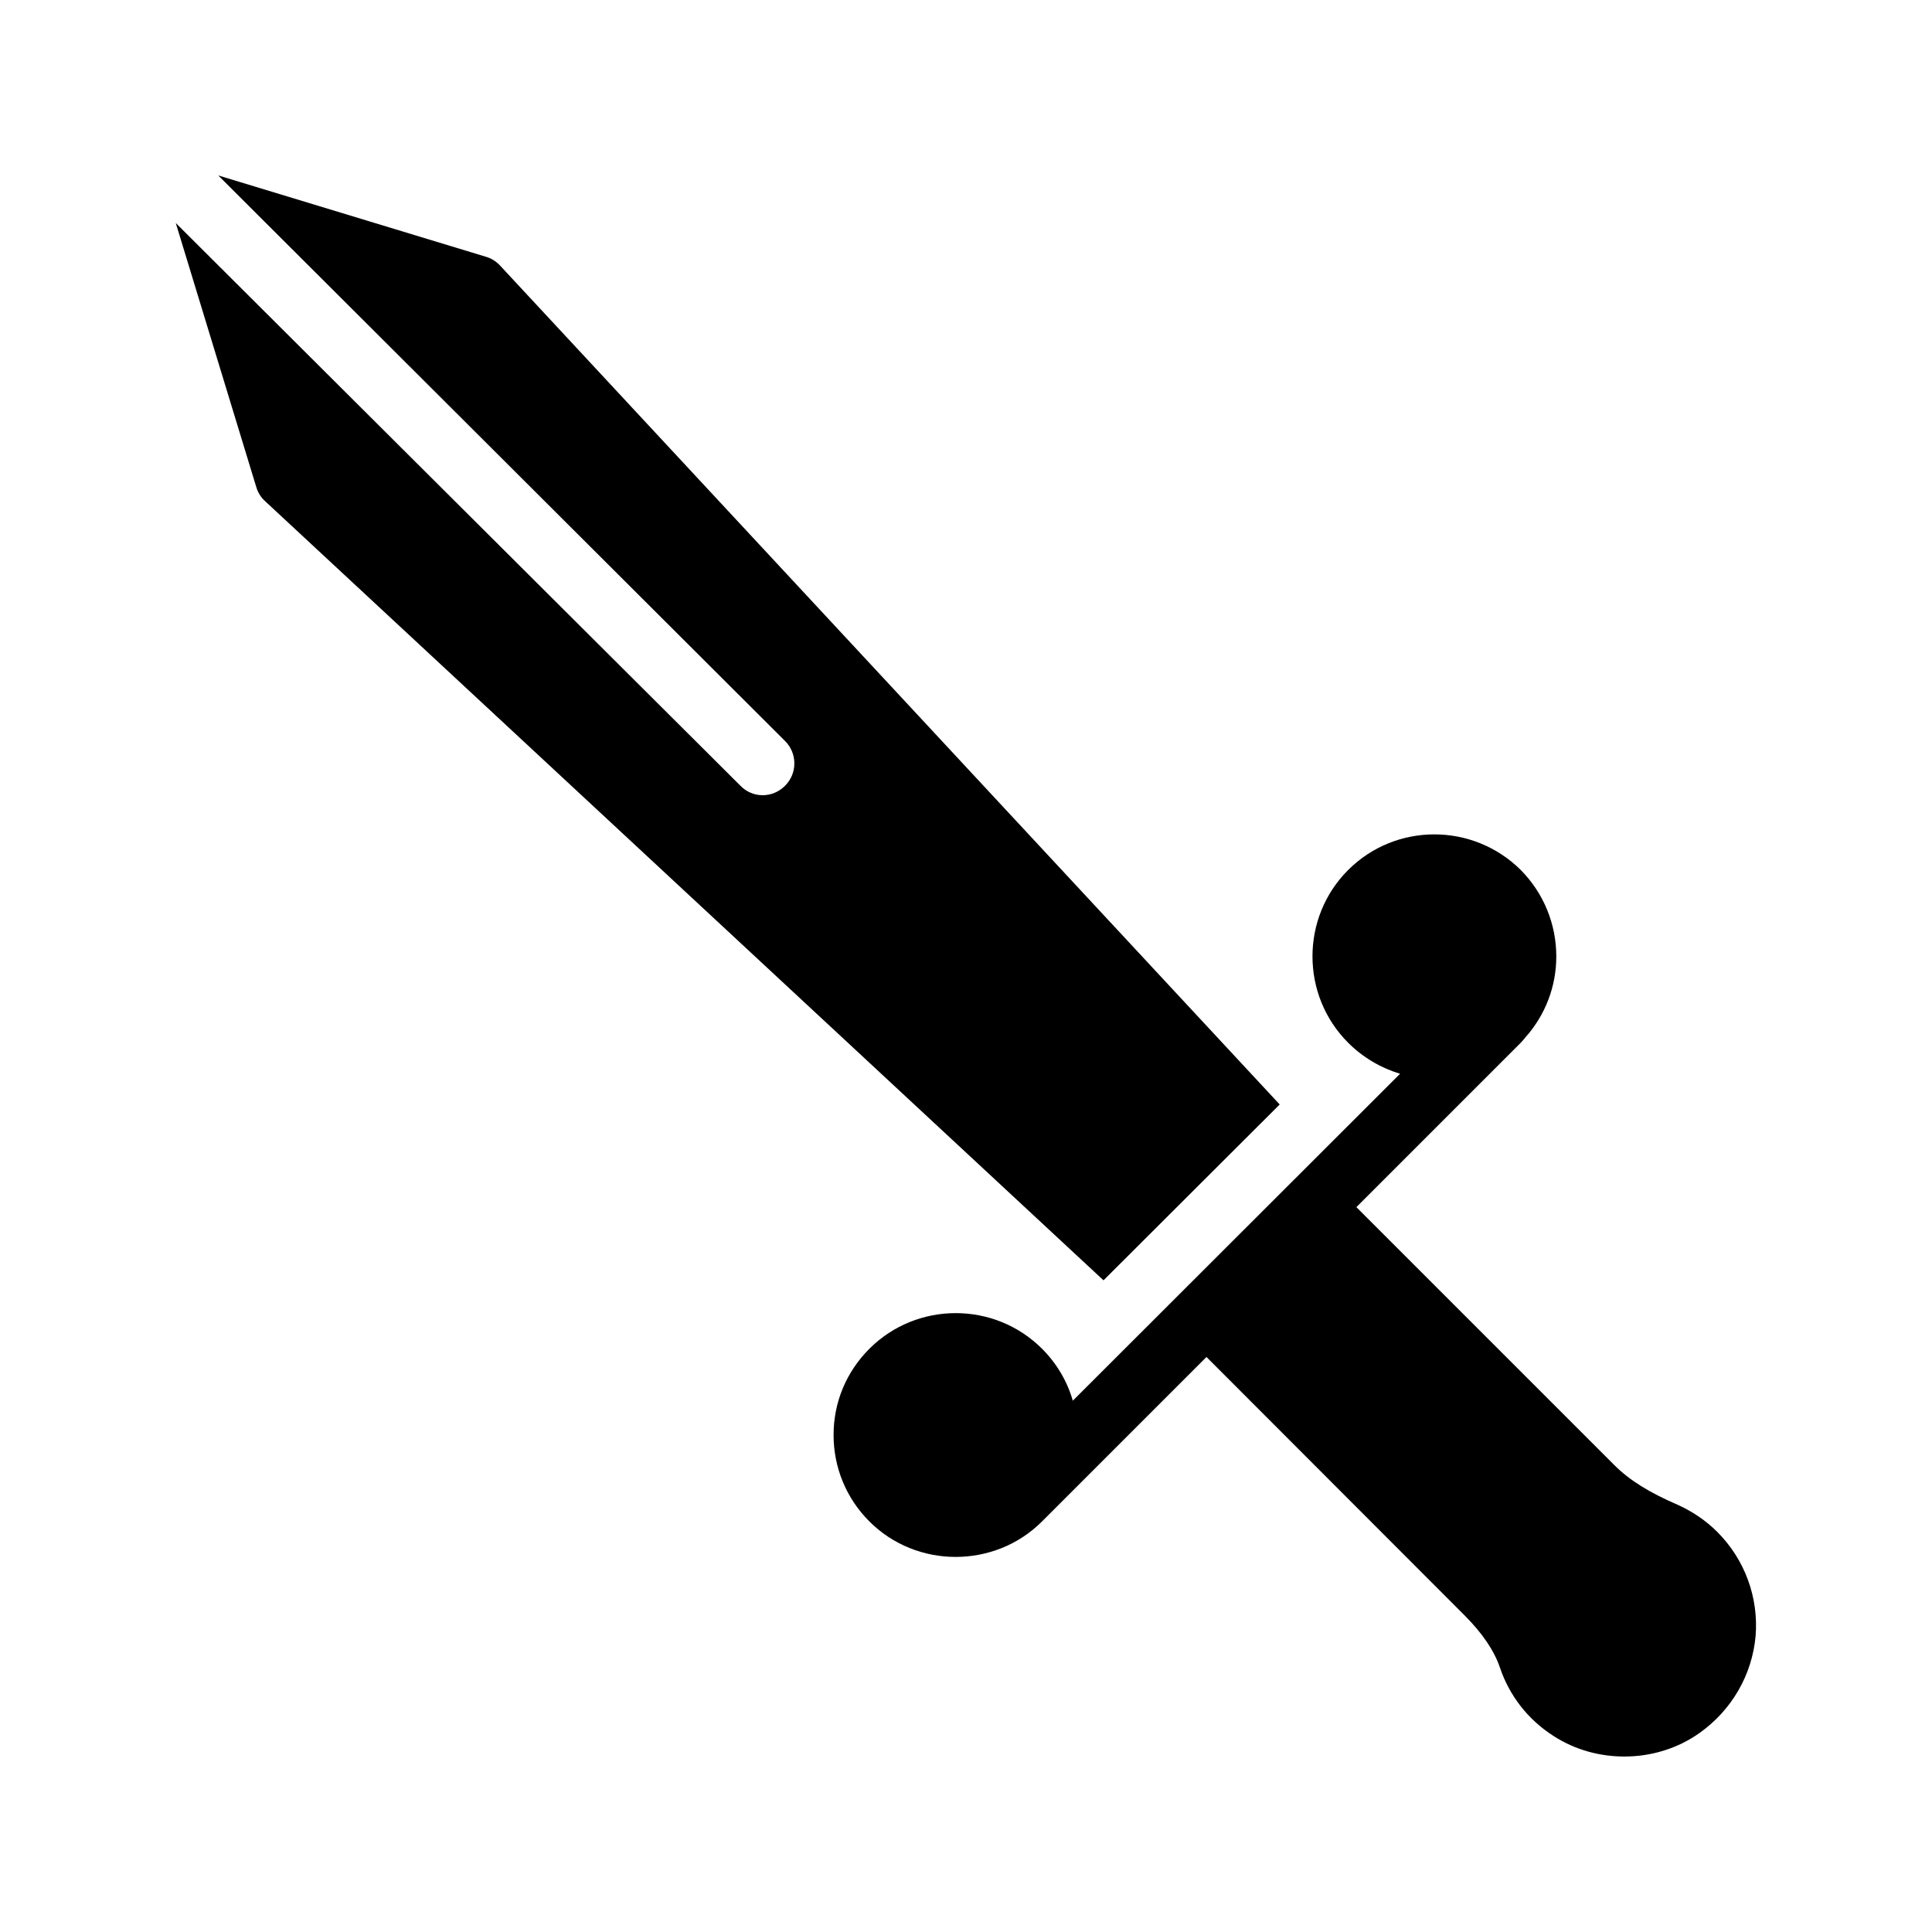 <?xml version="1.0" encoding="UTF-8"?>
<!-- Uploaded to: SVG Repo, www.svgrepo.com, Generator: SVG Repo Mixer Tools -->
<svg fill="#000000" width="800px" height="800px" version="1.1" viewBox="144 144 512 512" xmlns="http://www.w3.org/2000/svg">
 <g>
  <path d="m346.09 354.74c-2.098 0-4.281-0.84-5.879-2.519l-149.63-149.12 21.328 69.945c0.418 1.426 1.176 2.688 2.266 3.695l222.27 206.56 46.688-46.602-206.56-222.27c-1.008-1.09-2.266-1.93-3.695-2.352l-71.039-21.582 150.22 149.89c3.273 3.273 3.273 8.566 0 11.84-1.676 1.676-3.777 2.516-5.961 2.516z"/>
  <path d="m397.23 556.6c8.312 0 16.625-3.106 22.922-9.406l43.578-43.578 68.352 68.434c4.785 4.785 7.894 9.406 9.406 13.855 2.519 7.473 7.391 13.77 14.191 18.137 5.711 3.695 12.258 5.457 18.809 5.457 7.055 0 14.105-2.098 19.984-6.297 8.48-6.047 13.855-15.367 14.777-25.609 0.84-10.242-2.856-20.32-10.16-27.625-3.023-3.023-6.633-5.457-10.578-7.223-7.391-3.191-12.68-6.465-16.625-10.41l-68.434-68.434 43.578-43.578c0.418-0.418 0.754-0.84 1.09-1.258 5.375-5.961 8.312-13.602 8.312-21.578 0-8.648-3.359-16.793-9.406-22.922-12.68-12.594-33.168-12.594-45.762 0s-12.594 33.168 0 45.762c3.945 3.945 8.734 6.719 13.77 8.23l-86.734 86.648c-1.426-5.039-4.199-9.824-8.145-13.77-12.594-12.594-33.168-12.594-45.762 0-6.129 6.129-9.488 14.191-9.488 22.84 0 8.648 3.359 16.793 9.488 22.922 6.297 6.297 14.609 9.402 22.836 9.402z"/>
 </g>
</svg>